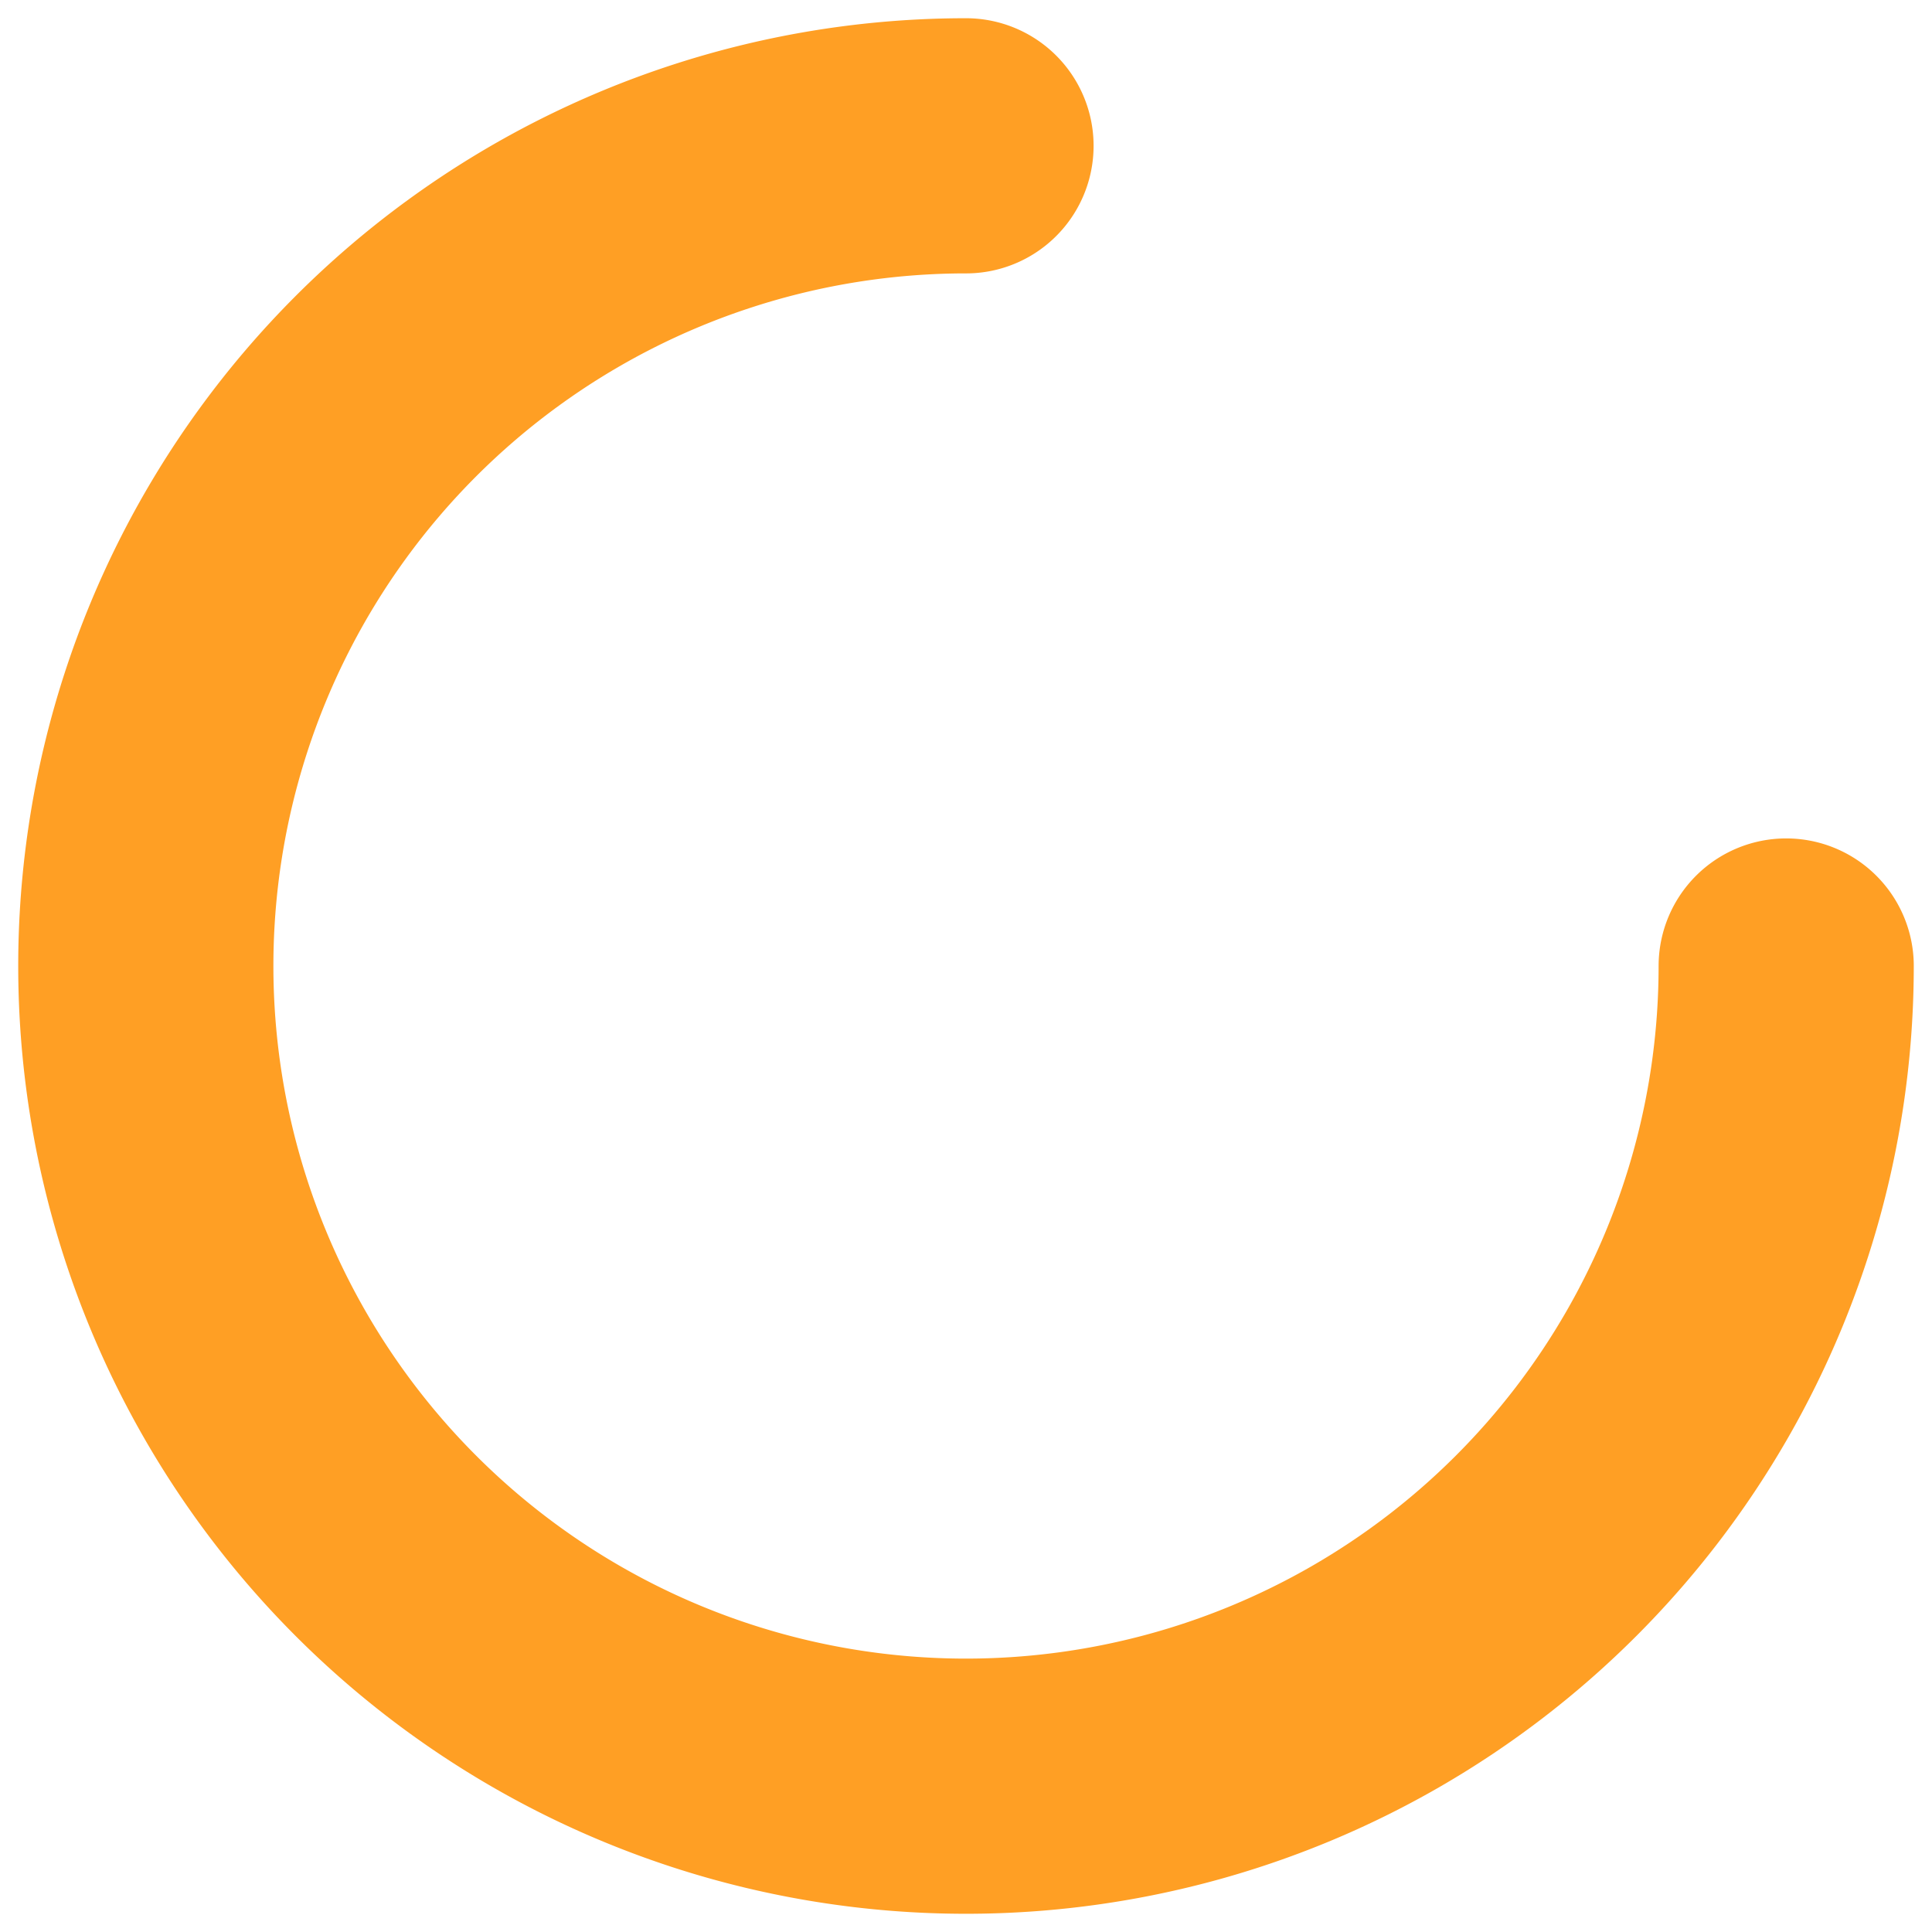 <svg xmlns="http://www.w3.org/2000/svg" xmlns:xlink="http://www.w3.org/1999/xlink" width="53" height="53" viewBox="0 0 53 53"><defs><path id="3n6na" d="M720.5 1780a22.5 22.5 0 1 0 0 45 22.5 22.5 0 0 0 22.5-22.5"/></defs><g><g transform="translate(-694 -1776)"><use fill="#fff" fill-opacity="0" stroke="#ff9f24" stroke-linecap="round" stroke-miterlimit="50" stroke-width="7" xlink:href="#3n6na"/></g></g></svg>